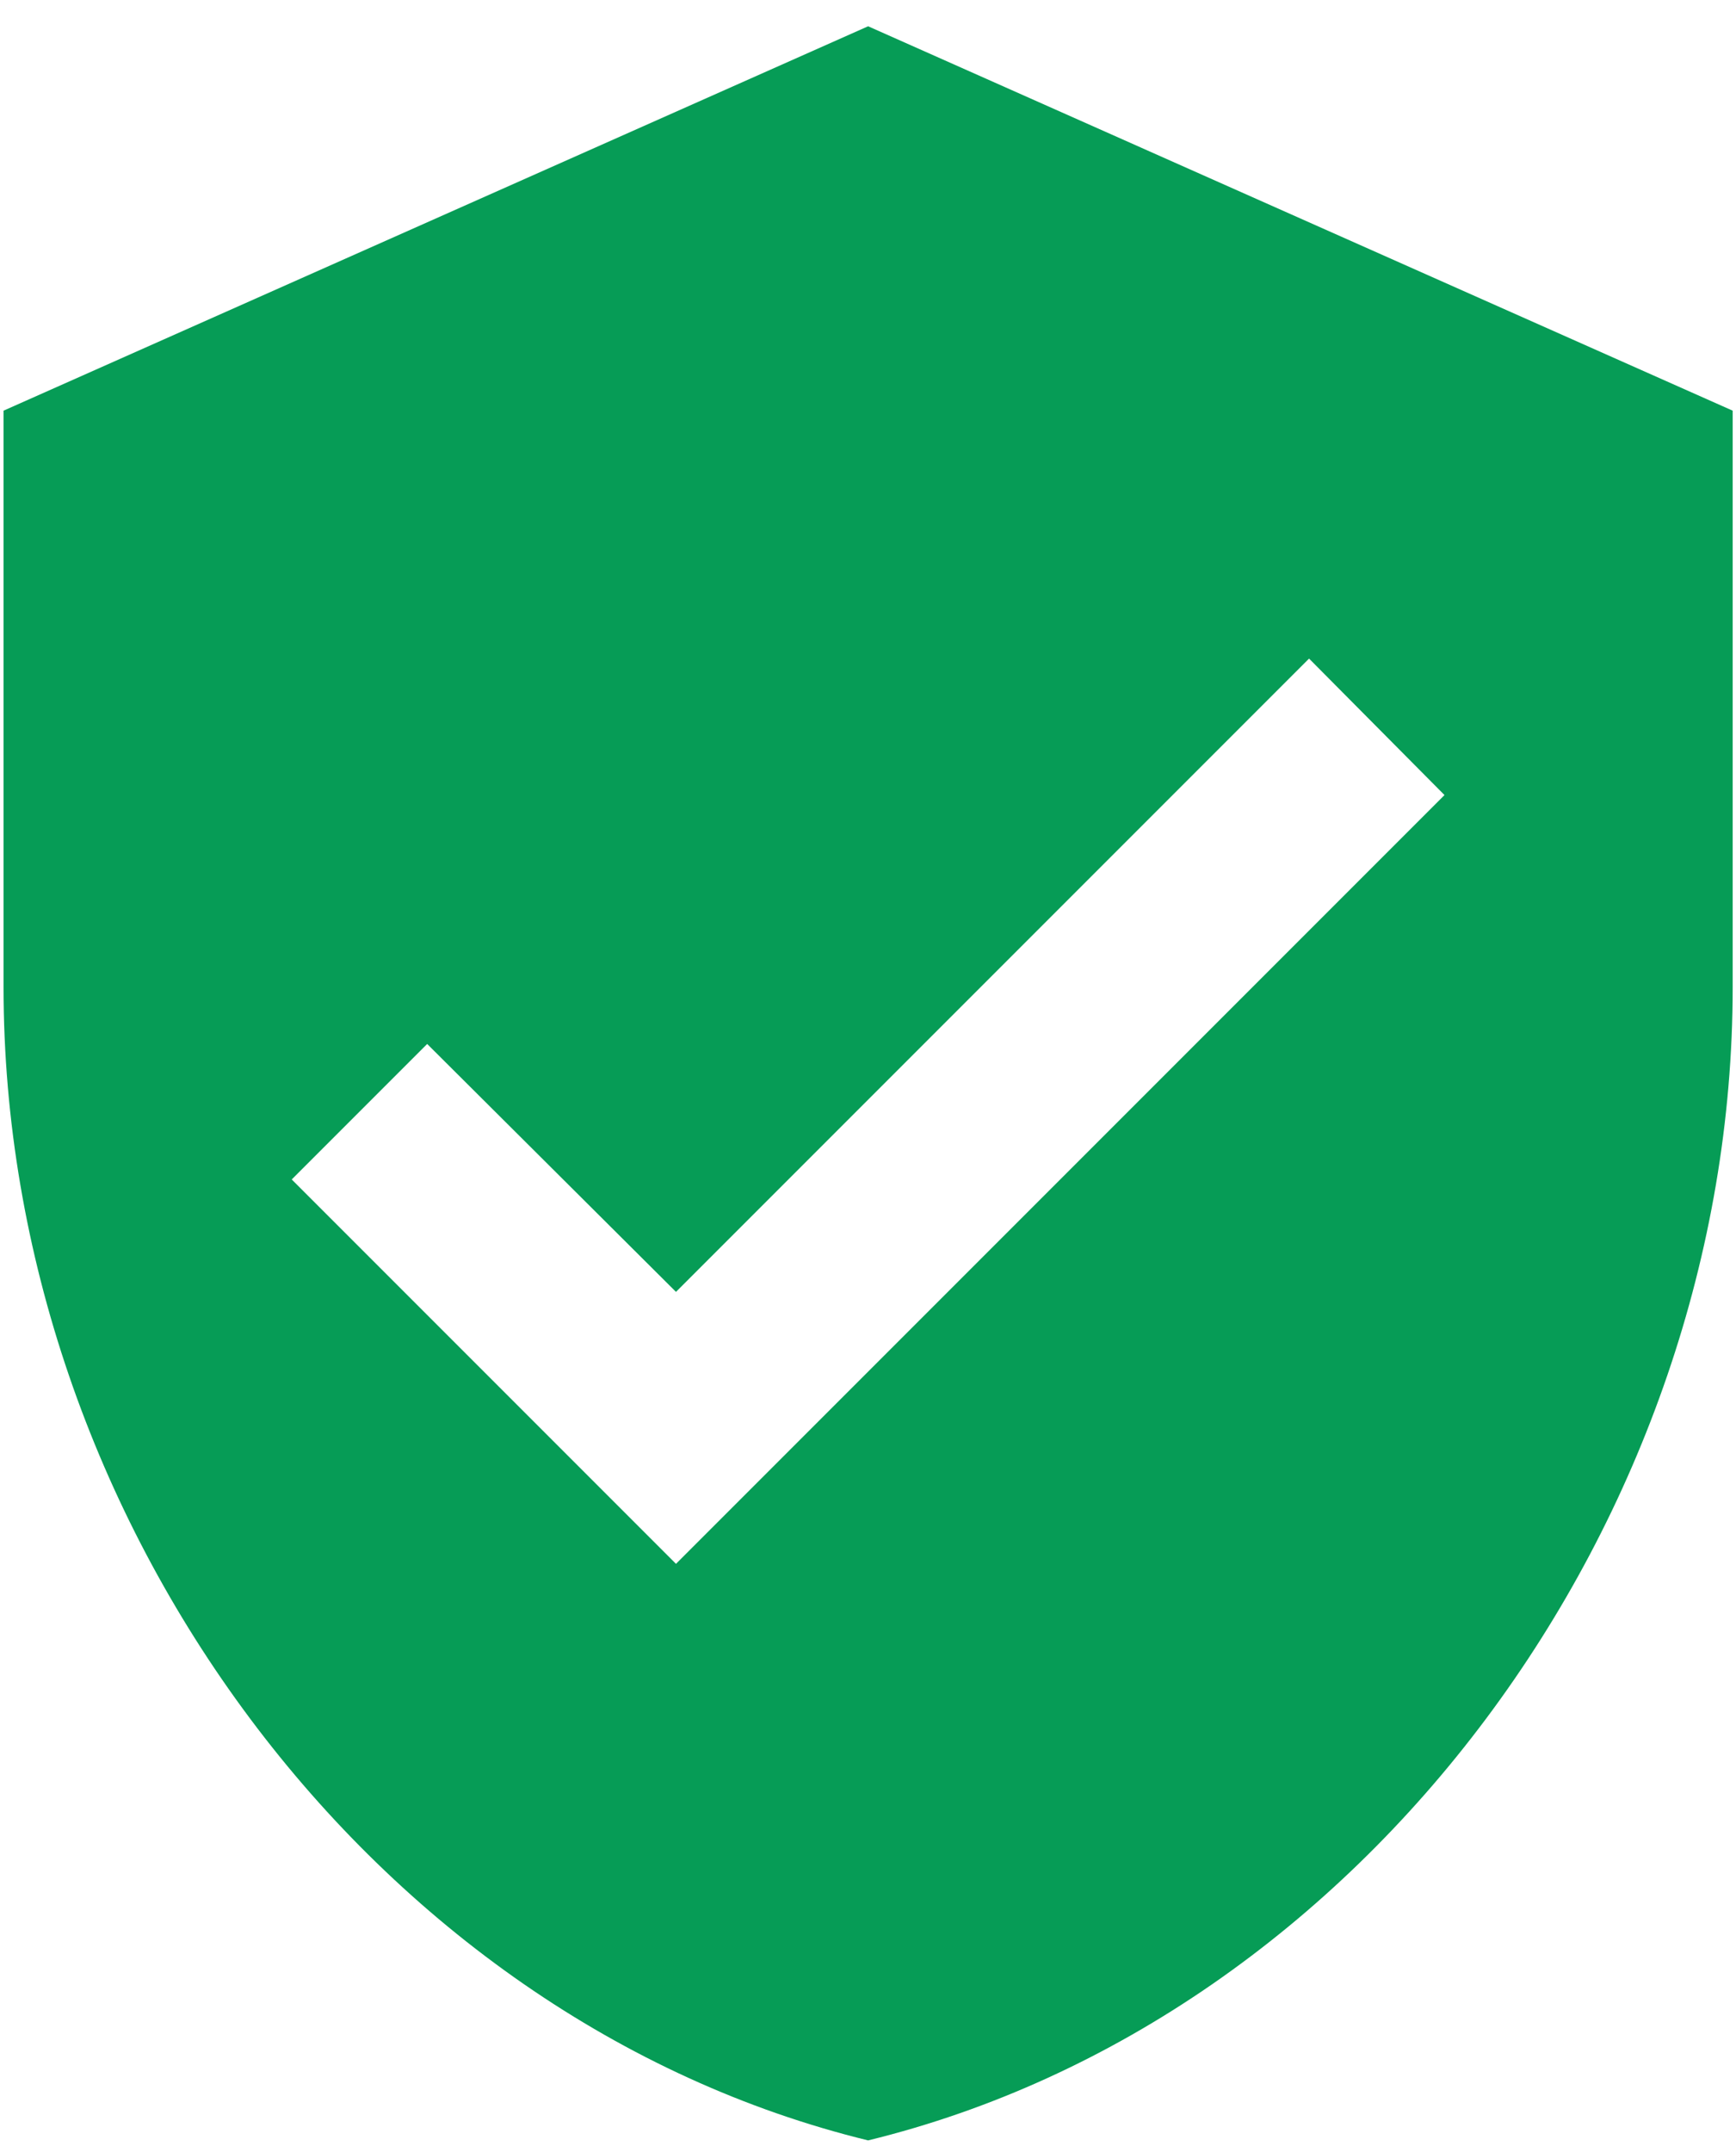 <svg width="46" height="57" viewBox="0 0 46 57" fill="none" xmlns="http://www.w3.org/2000/svg">
<path d="M23.003 0.696L0.094 10.878V26.151C0.094 40.278 9.868 53.489 23.003 56.696C36.137 53.489 45.912 40.278 45.912 26.151V10.878L23.003 0.696ZM17.912 41.424L7.73 31.242L11.319 27.653L17.912 34.22L34.687 17.445L38.276 21.06L17.912 41.424Z" fill="#069C56"/>
</svg>
